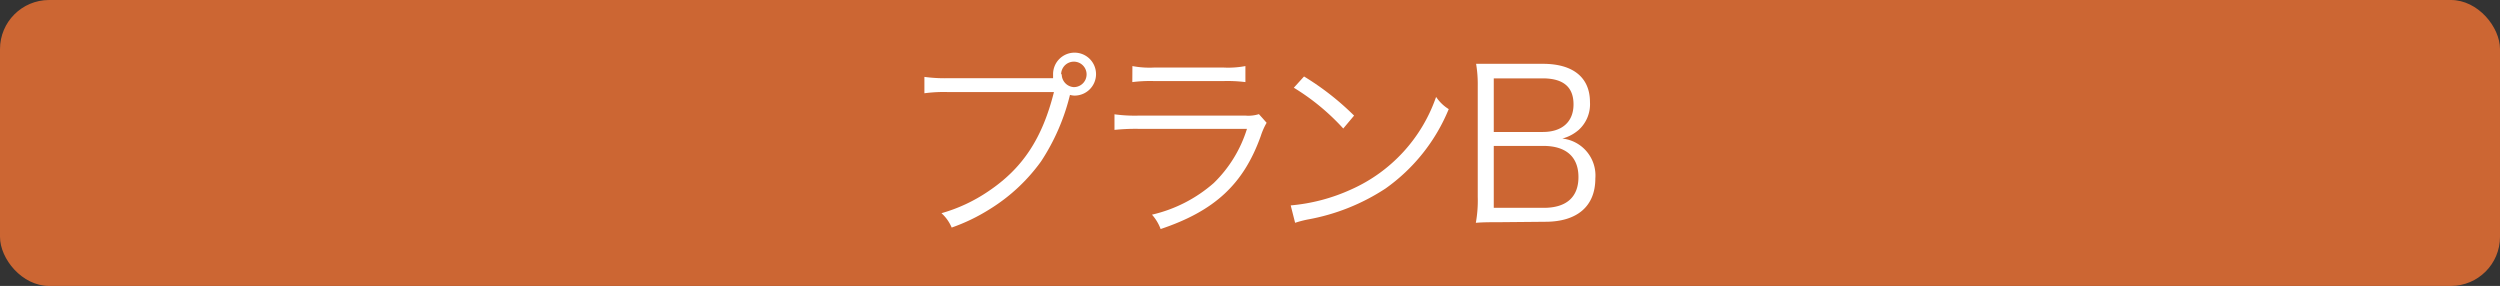 <svg xmlns="http://www.w3.org/2000/svg" width="288.7" height="33.02" viewBox="0 0 288.7 33.02"><rect x="0" y="0" width="288.7" height="33.02" fill="#333333" stroke="none"/><defs><style>.cls-1{fill:#c63;}.cls-2{fill:#fff;}</style></defs><g id="レイヤー_2" data-name="レイヤー 2"><g id="レイヤ_1" data-name="レイヤ− 1"><rect class="cls-1" width="288.7" height="33.02" rx="5.67"/><path class="cls-2" d="M121.61,9c0-.2,0-.32,0-.46a2.48,2.48,0,1,1,2.47,2.5,2.2,2.2,0,0,1-.52-.08,24.47,24.47,0,0,1-3.34,7.68,20.67,20.67,0,0,1-5.9,5.5,21.71,21.71,0,0,1-4.42,2.14,4.65,4.65,0,0,0-1.18-1.66,18.62,18.62,0,0,0,5.43-2.54c3.93-2.64,6.21-6.07,7.56-11.45H109.44a16.87,16.87,0,0,0-2.69.14V8.88a17.19,17.19,0,0,0,2.72.15h12.14Zm1-.44A1.48,1.48,0,0,0,124,10.06a1.47,1.47,0,1,0-1.46-1.47Z"/><path class="cls-2" d="M128.7,13.2a17.21,17.21,0,0,0,2.81.15h12.32a4.06,4.06,0,0,0,1.55-.17l.89,1a7.73,7.73,0,0,0-.67,1.51c-2,5.6-5.35,8.67-11.57,10.76a5.19,5.19,0,0,0-1-1.66,16.4,16.4,0,0,0,7.13-3.65A14.84,14.84,0,0,0,144,14.88H131.49a23.47,23.47,0,0,0-2.79.12Zm2.07-5.57a10.59,10.59,0,0,0,2.52.17h8a10.73,10.73,0,0,0,2.53-.17V9.48a16.89,16.89,0,0,0-2.5-.12h-8.07a16.65,16.65,0,0,0-2.49.12Z"/><path class="cls-2" d="M149.05,23.72a21.23,21.23,0,0,0,7-1.85,18.2,18.2,0,0,0,9.79-10.68,4.75,4.75,0,0,0,1.46,1.41A21,21,0,0,1,160,21.77,24.12,24.12,0,0,1,151,25.35a12.11,12.11,0,0,0-1.44.38Zm1.54-14.89a31.32,31.32,0,0,1,5.78,4.52l-1.25,1.49a26,26,0,0,0-5.71-4.71Z"/><path class="cls-2" d="M173.07,25.66c-1,0-1.8,0-2.64.07a14.56,14.56,0,0,0,.22-3V9.91a14.2,14.2,0,0,0-.19-2.54c.74,0,1.22,0,2.61,0h5.11c3.48,0,5.43,1.58,5.43,4.42a4,4,0,0,1-1.3,3.21,4.74,4.74,0,0,1-1.89,1,4.29,4.29,0,0,1,3.81,4.61c0,3.22-2.11,5-5.78,5Zm5.09-10.42c2.23,0,3.55-1.17,3.55-3.19s-1.2-3-3.57-3H172.5v6.19ZM172.5,24h5.78c2.62,0,4-1.25,4-3.55s-1.39-3.6-4.06-3.6H172.5Z"/></g></g></svg>